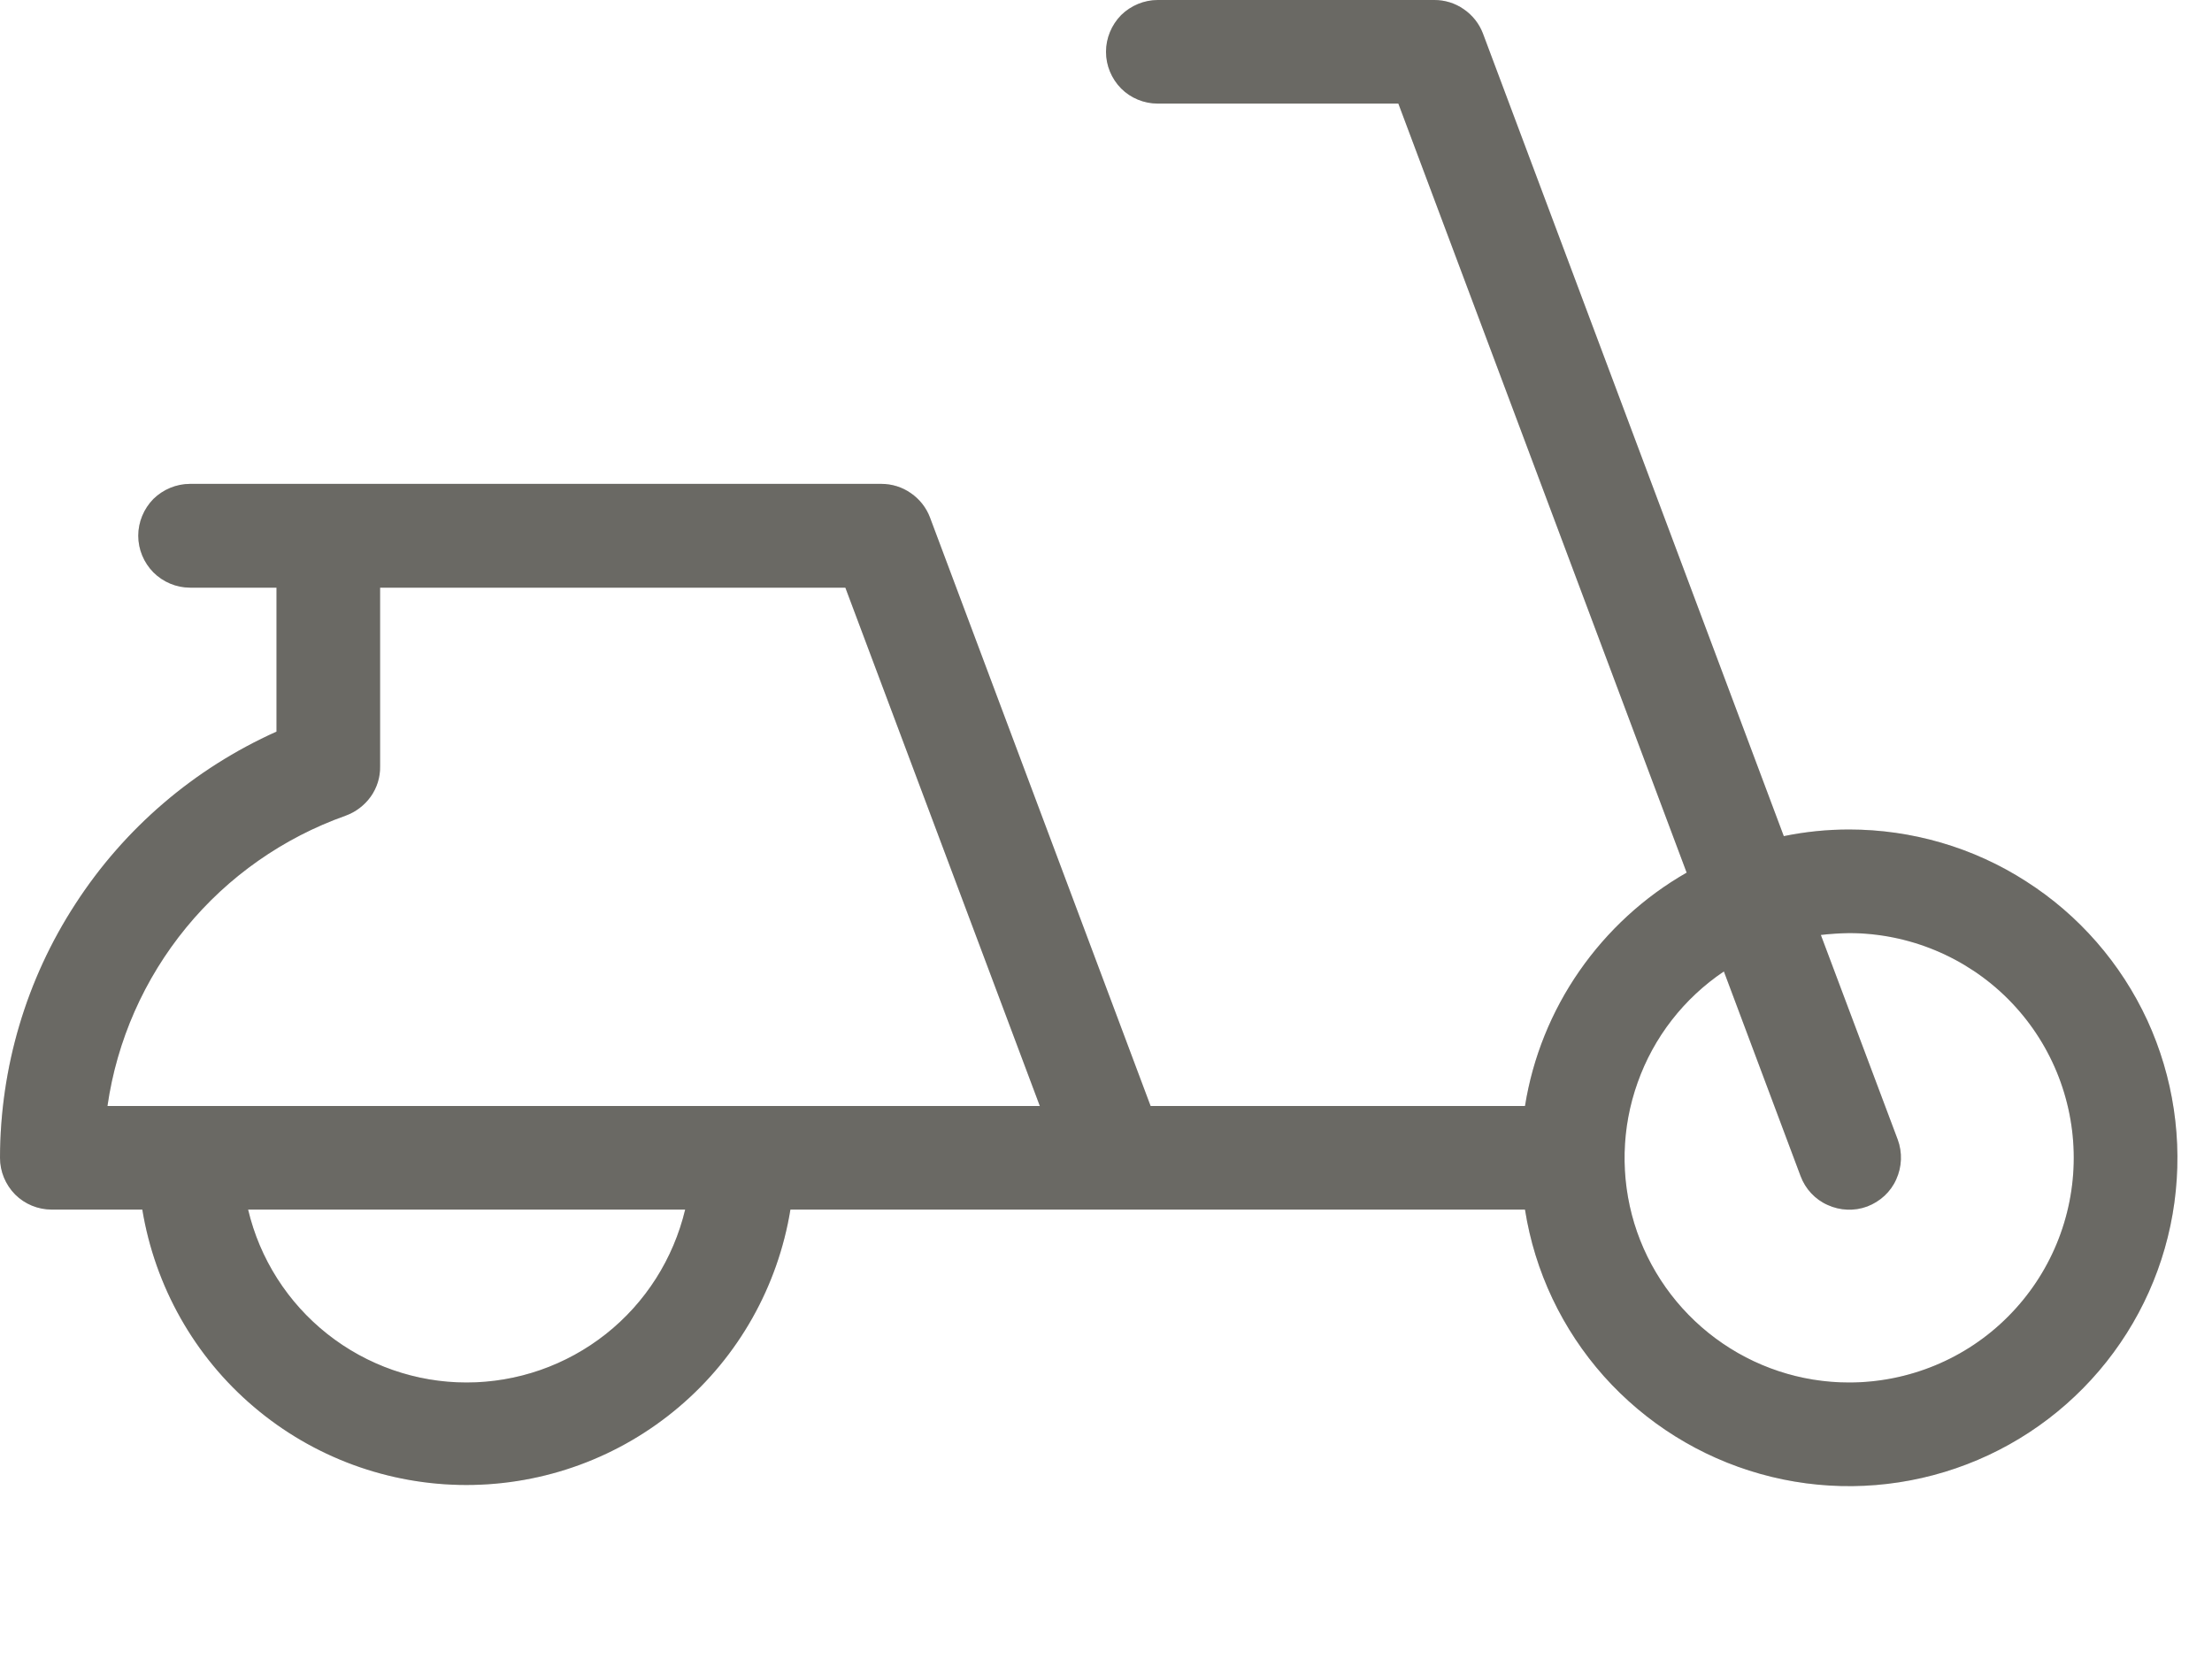 <?xml version="1.0" encoding="utf-8"?>
<svg xmlns="http://www.w3.org/2000/svg" fill="none" height="100%" overflow="visible" preserveAspectRatio="none" style="display: block;" viewBox="0 0 12 9" width="100%">
<g id="Vector">
<path d="M10.031 4.5C9.912 4.5 9.793 4.512 9.677 4.536L8.045 0.182C8.025 0.129 7.989 0.083 7.941 0.05C7.894 0.017 7.838 -3.09498e-05 7.781 4.12289e-08H6.281C6.207 4.12289e-08 6.135 0.03 6.082 0.082C6.03 0.135 6 0.207 6 0.281C6 0.356 6.03 0.427 6.082 0.48C6.135 0.533 6.207 0.562 6.281 0.562H7.586L9.15 4.734C8.919 4.866 8.72 5.049 8.568 5.268C8.416 5.487 8.315 5.737 8.273 6H6.242L5.045 2.807C5.025 2.754 4.989 2.708 4.941 2.675C4.894 2.642 4.838 2.625 4.781 2.625H1.031C0.957 2.625 0.885 2.655 0.832 2.707C0.78 2.76 0.75 2.832 0.75 2.906C0.75 2.981 0.78 3.052 0.832 3.105C0.885 3.158 0.957 3.188 1.031 3.188H1.5V3.969C1.054 4.169 0.675 4.493 0.409 4.904C0.142 5.314 0.001 5.792 0 6.281C0 6.356 0.03 6.427 0.082 6.48C0.135 6.533 0.207 6.562 0.281 6.562H0.772C0.841 6.979 1.055 7.359 1.377 7.632C1.699 7.906 2.108 8.056 2.53 8.056C2.953 8.056 3.362 7.906 3.684 7.632C4.006 7.359 4.22 6.979 4.288 6.562H8.273C8.326 6.899 8.475 7.212 8.701 7.466C8.928 7.72 9.222 7.904 9.55 7.996C9.877 8.088 10.225 8.084 10.55 7.985C10.876 7.886 11.166 7.696 11.387 7.437C11.608 7.178 11.75 6.861 11.796 6.524C11.842 6.187 11.791 5.844 11.649 5.535C11.506 5.226 11.278 4.964 10.991 4.781C10.705 4.597 10.371 4.5 10.031 4.5ZM1.875 4.425C1.93 4.405 1.977 4.369 2.011 4.322C2.045 4.274 2.063 4.217 2.062 4.159V3.188H4.586L5.641 6H0.583C0.634 5.645 0.782 5.31 1.01 5.032C1.237 4.755 1.537 4.545 1.875 4.425ZM2.531 7.5C2.257 7.5 1.991 7.407 1.776 7.237C1.561 7.067 1.409 6.829 1.346 6.562H3.717C3.653 6.829 3.502 7.067 3.287 7.237C3.072 7.407 2.806 7.5 2.531 7.5ZM10.031 7.5C9.77 7.5 9.516 7.416 9.306 7.26C9.097 7.105 8.942 6.886 8.866 6.637C8.79 6.387 8.796 6.119 8.884 5.873C8.971 5.627 9.135 5.416 9.352 5.27L9.768 6.38C9.794 6.45 9.847 6.507 9.915 6.537C9.983 6.568 10.06 6.571 10.13 6.545C10.2 6.518 10.257 6.466 10.287 6.398C10.318 6.33 10.321 6.252 10.295 6.182L9.878 5.072C9.929 5.066 9.98 5.063 10.031 5.062C10.354 5.062 10.665 5.191 10.893 5.419C11.122 5.648 11.25 5.958 11.25 6.281C11.25 6.604 11.122 6.914 10.893 7.143C10.665 7.372 10.354 7.5 10.031 7.5Z" fill="#85837D"/>
<path d="M10.031 4.5C9.912 4.5 9.793 4.512 9.677 4.536L8.045 0.182C8.025 0.129 7.989 0.083 7.941 0.05C7.894 0.017 7.838 -3.09498e-05 7.781 4.12289e-08H6.281C6.207 4.12289e-08 6.135 0.03 6.082 0.082C6.03 0.135 6 0.207 6 0.281C6 0.356 6.03 0.427 6.082 0.48C6.135 0.533 6.207 0.562 6.281 0.562H7.586L9.15 4.734C8.919 4.866 8.72 5.049 8.568 5.268C8.416 5.487 8.315 5.737 8.273 6H6.242L5.045 2.807C5.025 2.754 4.989 2.708 4.941 2.675C4.894 2.642 4.838 2.625 4.781 2.625H1.031C0.957 2.625 0.885 2.655 0.832 2.707C0.78 2.76 0.75 2.832 0.75 2.906C0.75 2.981 0.78 3.052 0.832 3.105C0.885 3.158 0.957 3.188 1.031 3.188H1.5V3.969C1.054 4.169 0.675 4.493 0.409 4.904C0.142 5.314 0.001 5.792 0 6.281C0 6.356 0.03 6.427 0.082 6.48C0.135 6.533 0.207 6.562 0.281 6.562H0.772C0.841 6.979 1.055 7.359 1.377 7.632C1.699 7.906 2.108 8.056 2.53 8.056C2.953 8.056 3.362 7.906 3.684 7.632C4.006 7.359 4.22 6.979 4.288 6.562H8.273C8.326 6.899 8.475 7.212 8.701 7.466C8.928 7.72 9.222 7.904 9.55 7.996C9.877 8.088 10.225 8.084 10.55 7.985C10.876 7.886 11.166 7.696 11.387 7.437C11.608 7.178 11.75 6.861 11.796 6.524C11.842 6.187 11.791 5.844 11.649 5.535C11.506 5.226 11.278 4.964 10.991 4.781C10.705 4.597 10.371 4.5 10.031 4.5ZM1.875 4.425C1.93 4.405 1.977 4.369 2.011 4.322C2.045 4.274 2.063 4.217 2.062 4.159V3.188H4.586L5.641 6H0.583C0.634 5.645 0.782 5.31 1.01 5.032C1.237 4.755 1.537 4.545 1.875 4.425ZM2.531 7.5C2.257 7.5 1.991 7.407 1.776 7.237C1.561 7.067 1.409 6.829 1.346 6.562H3.717C3.653 6.829 3.502 7.067 3.287 7.237C3.072 7.407 2.806 7.5 2.531 7.5ZM10.031 7.5C9.77 7.5 9.516 7.416 9.306 7.26C9.097 7.105 8.942 6.886 8.866 6.637C8.79 6.387 8.796 6.119 8.884 5.873C8.971 5.627 9.135 5.416 9.352 5.27L9.768 6.38C9.794 6.45 9.847 6.507 9.915 6.537C9.983 6.568 10.06 6.571 10.13 6.545C10.2 6.518 10.257 6.466 10.287 6.398C10.318 6.33 10.321 6.252 10.295 6.182L9.878 5.072C9.929 5.066 9.98 5.063 10.031 5.062C10.354 5.062 10.665 5.191 10.893 5.419C11.122 5.648 11.25 5.958 11.25 6.281C11.25 6.604 11.122 6.914 10.893 7.143C10.665 7.372 10.354 7.5 10.031 7.5Z" fill="black" fill-opacity="0.2"/>
</g>
</svg>